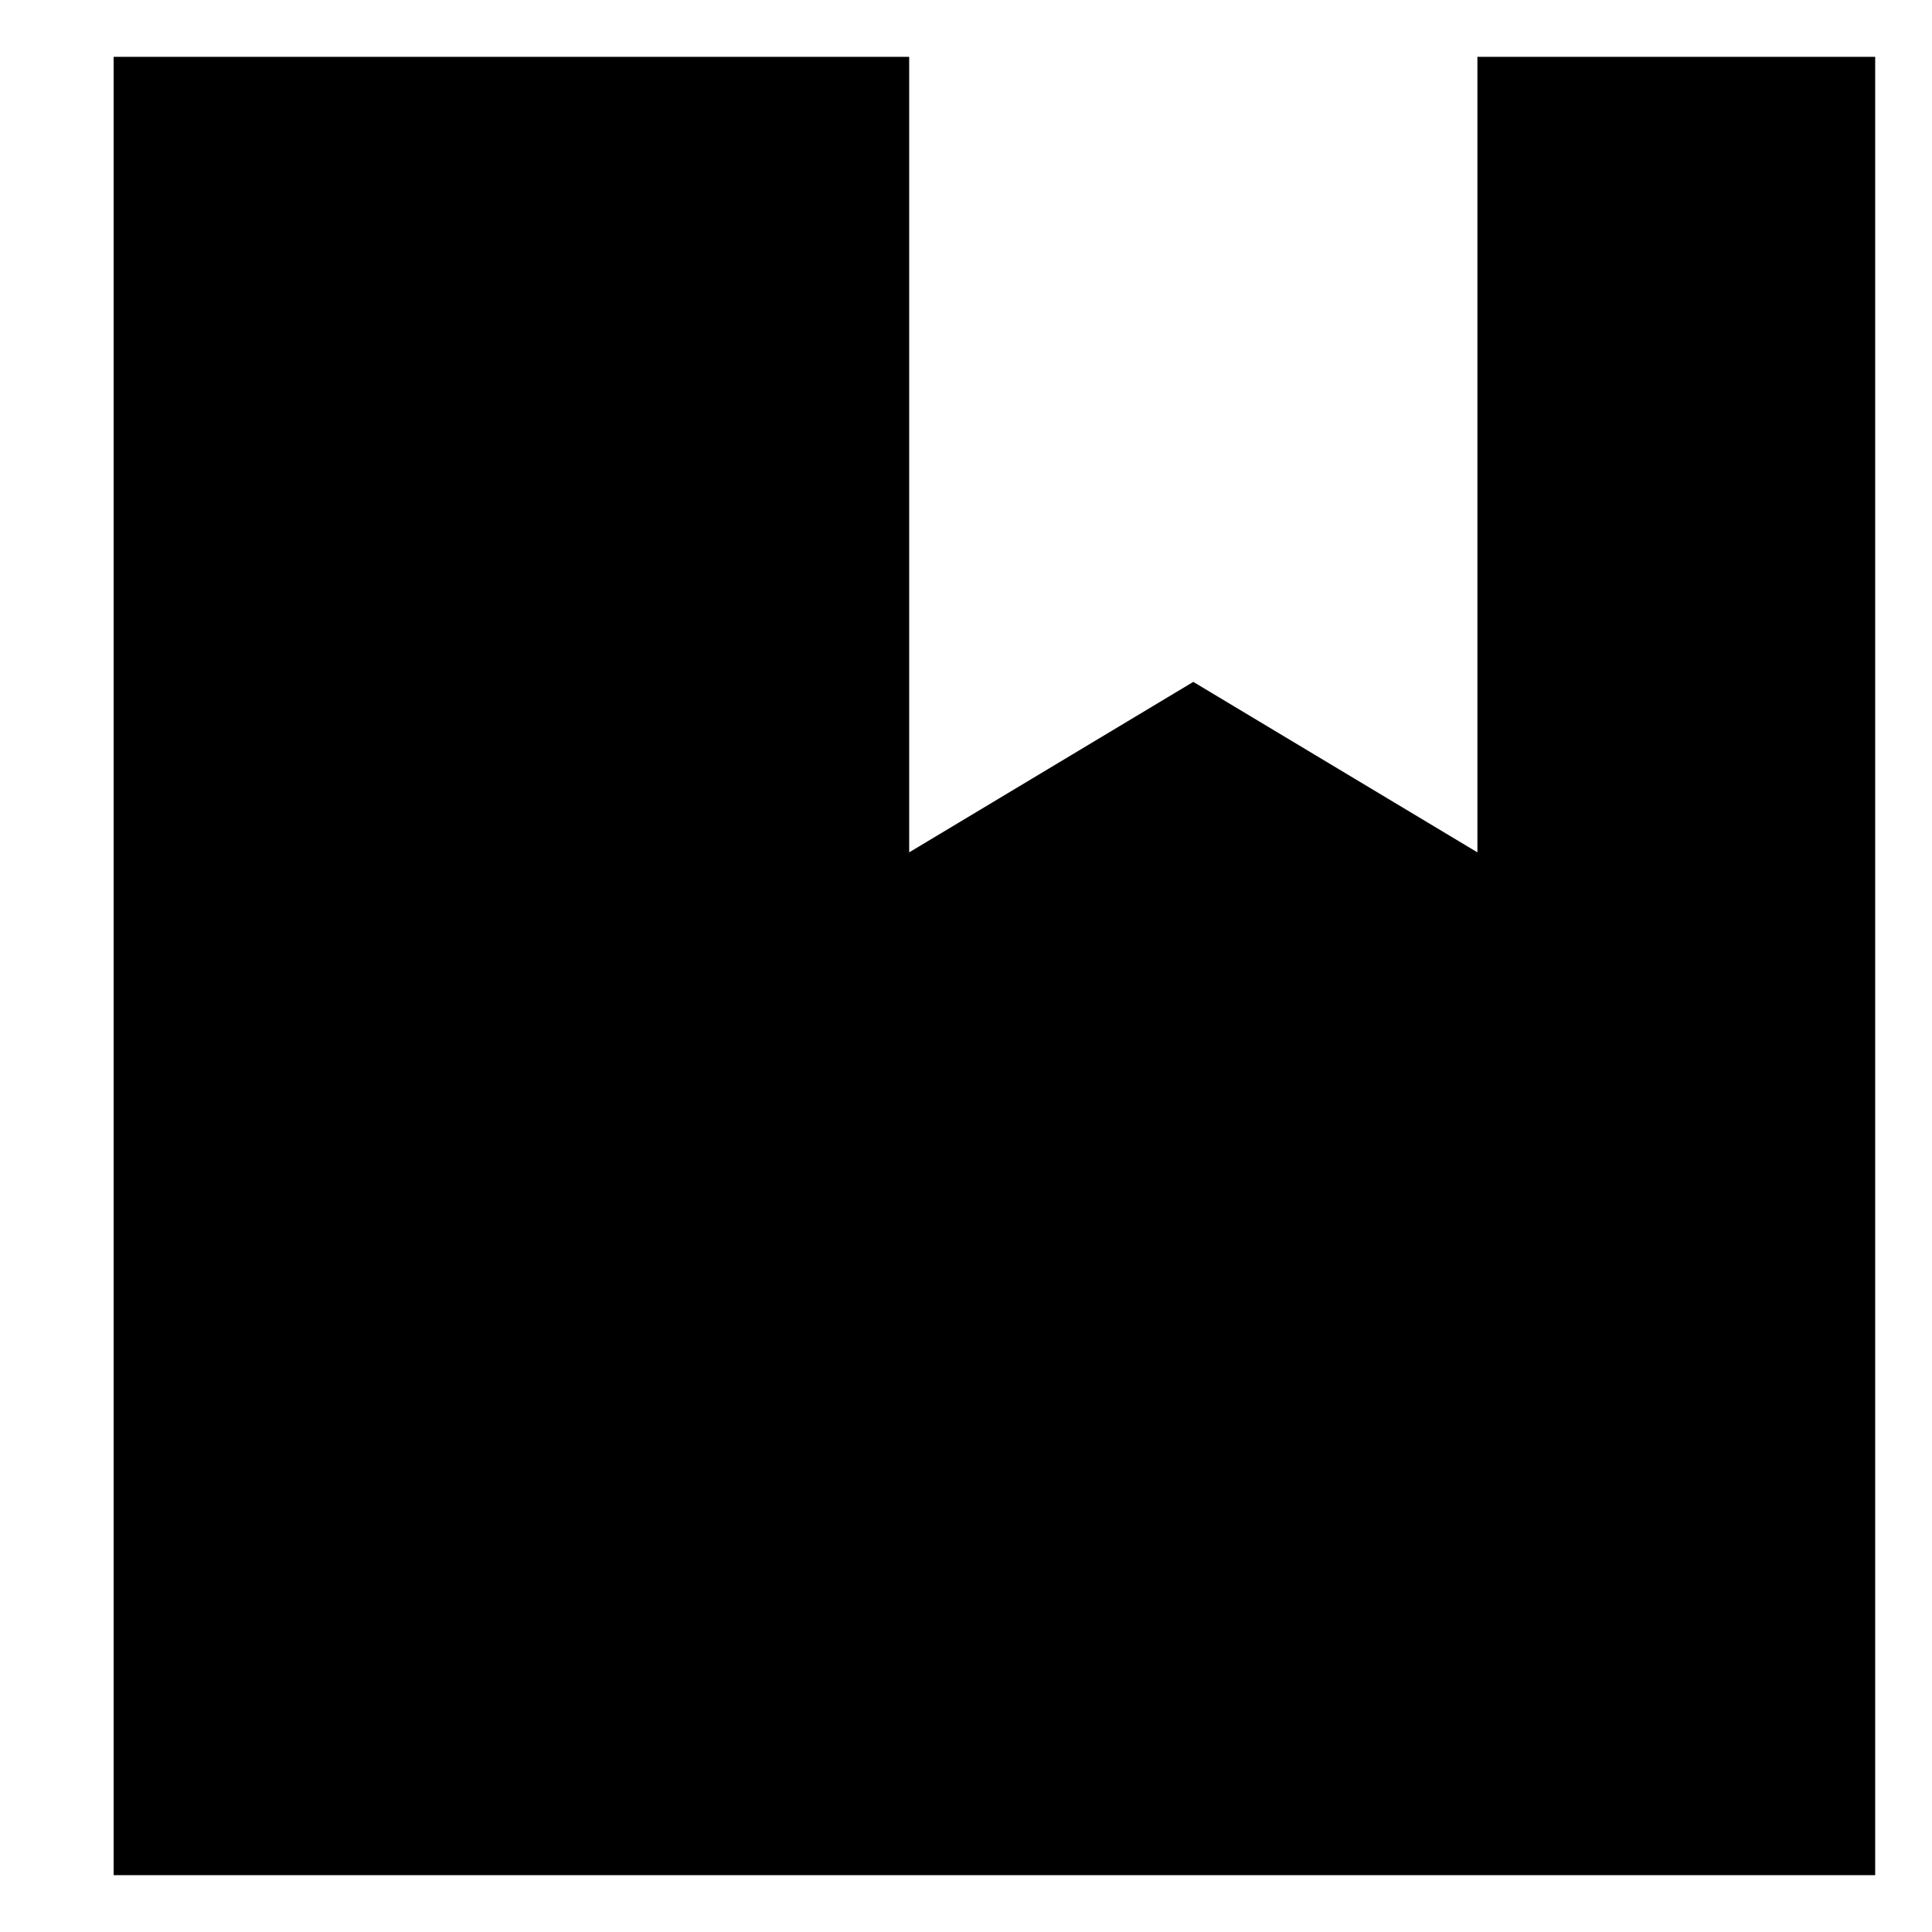 <svg width="17" height="17" viewBox="0 0 17 17" fill="none" xmlns="http://www.w3.org/2000/svg">
<g clip-path="url(#clip0_36_3619)">
<path d="M3 18.5C2.45 18.5 1.979 18.304 1.587 17.912C1.195 17.52 0.999 17.049 1 16.5V0.5C1 -0.05 1.196 -0.521 1.588 -0.913C1.98 -1.305 2.451 -1.501 3 -1.5H15C15.55 -1.5 16.021 -1.304 16.413 -0.912C16.805 -0.52 17.001 -0.049 17 0.5V16.5C17 17.05 16.804 17.521 16.412 17.913C16.02 18.305 15.549 18.501 15 18.5H3ZM8 7.5L10.5 6L13 7.5V0.5H8V7.5Z" fill="black"/>
</g>
<defs>
<clipPath id="clip0_36_3619">
<rect width="16" height="16" fill="white" transform="translate(0.5 0.5)"/>
</clipPath>
</defs>
</svg>
